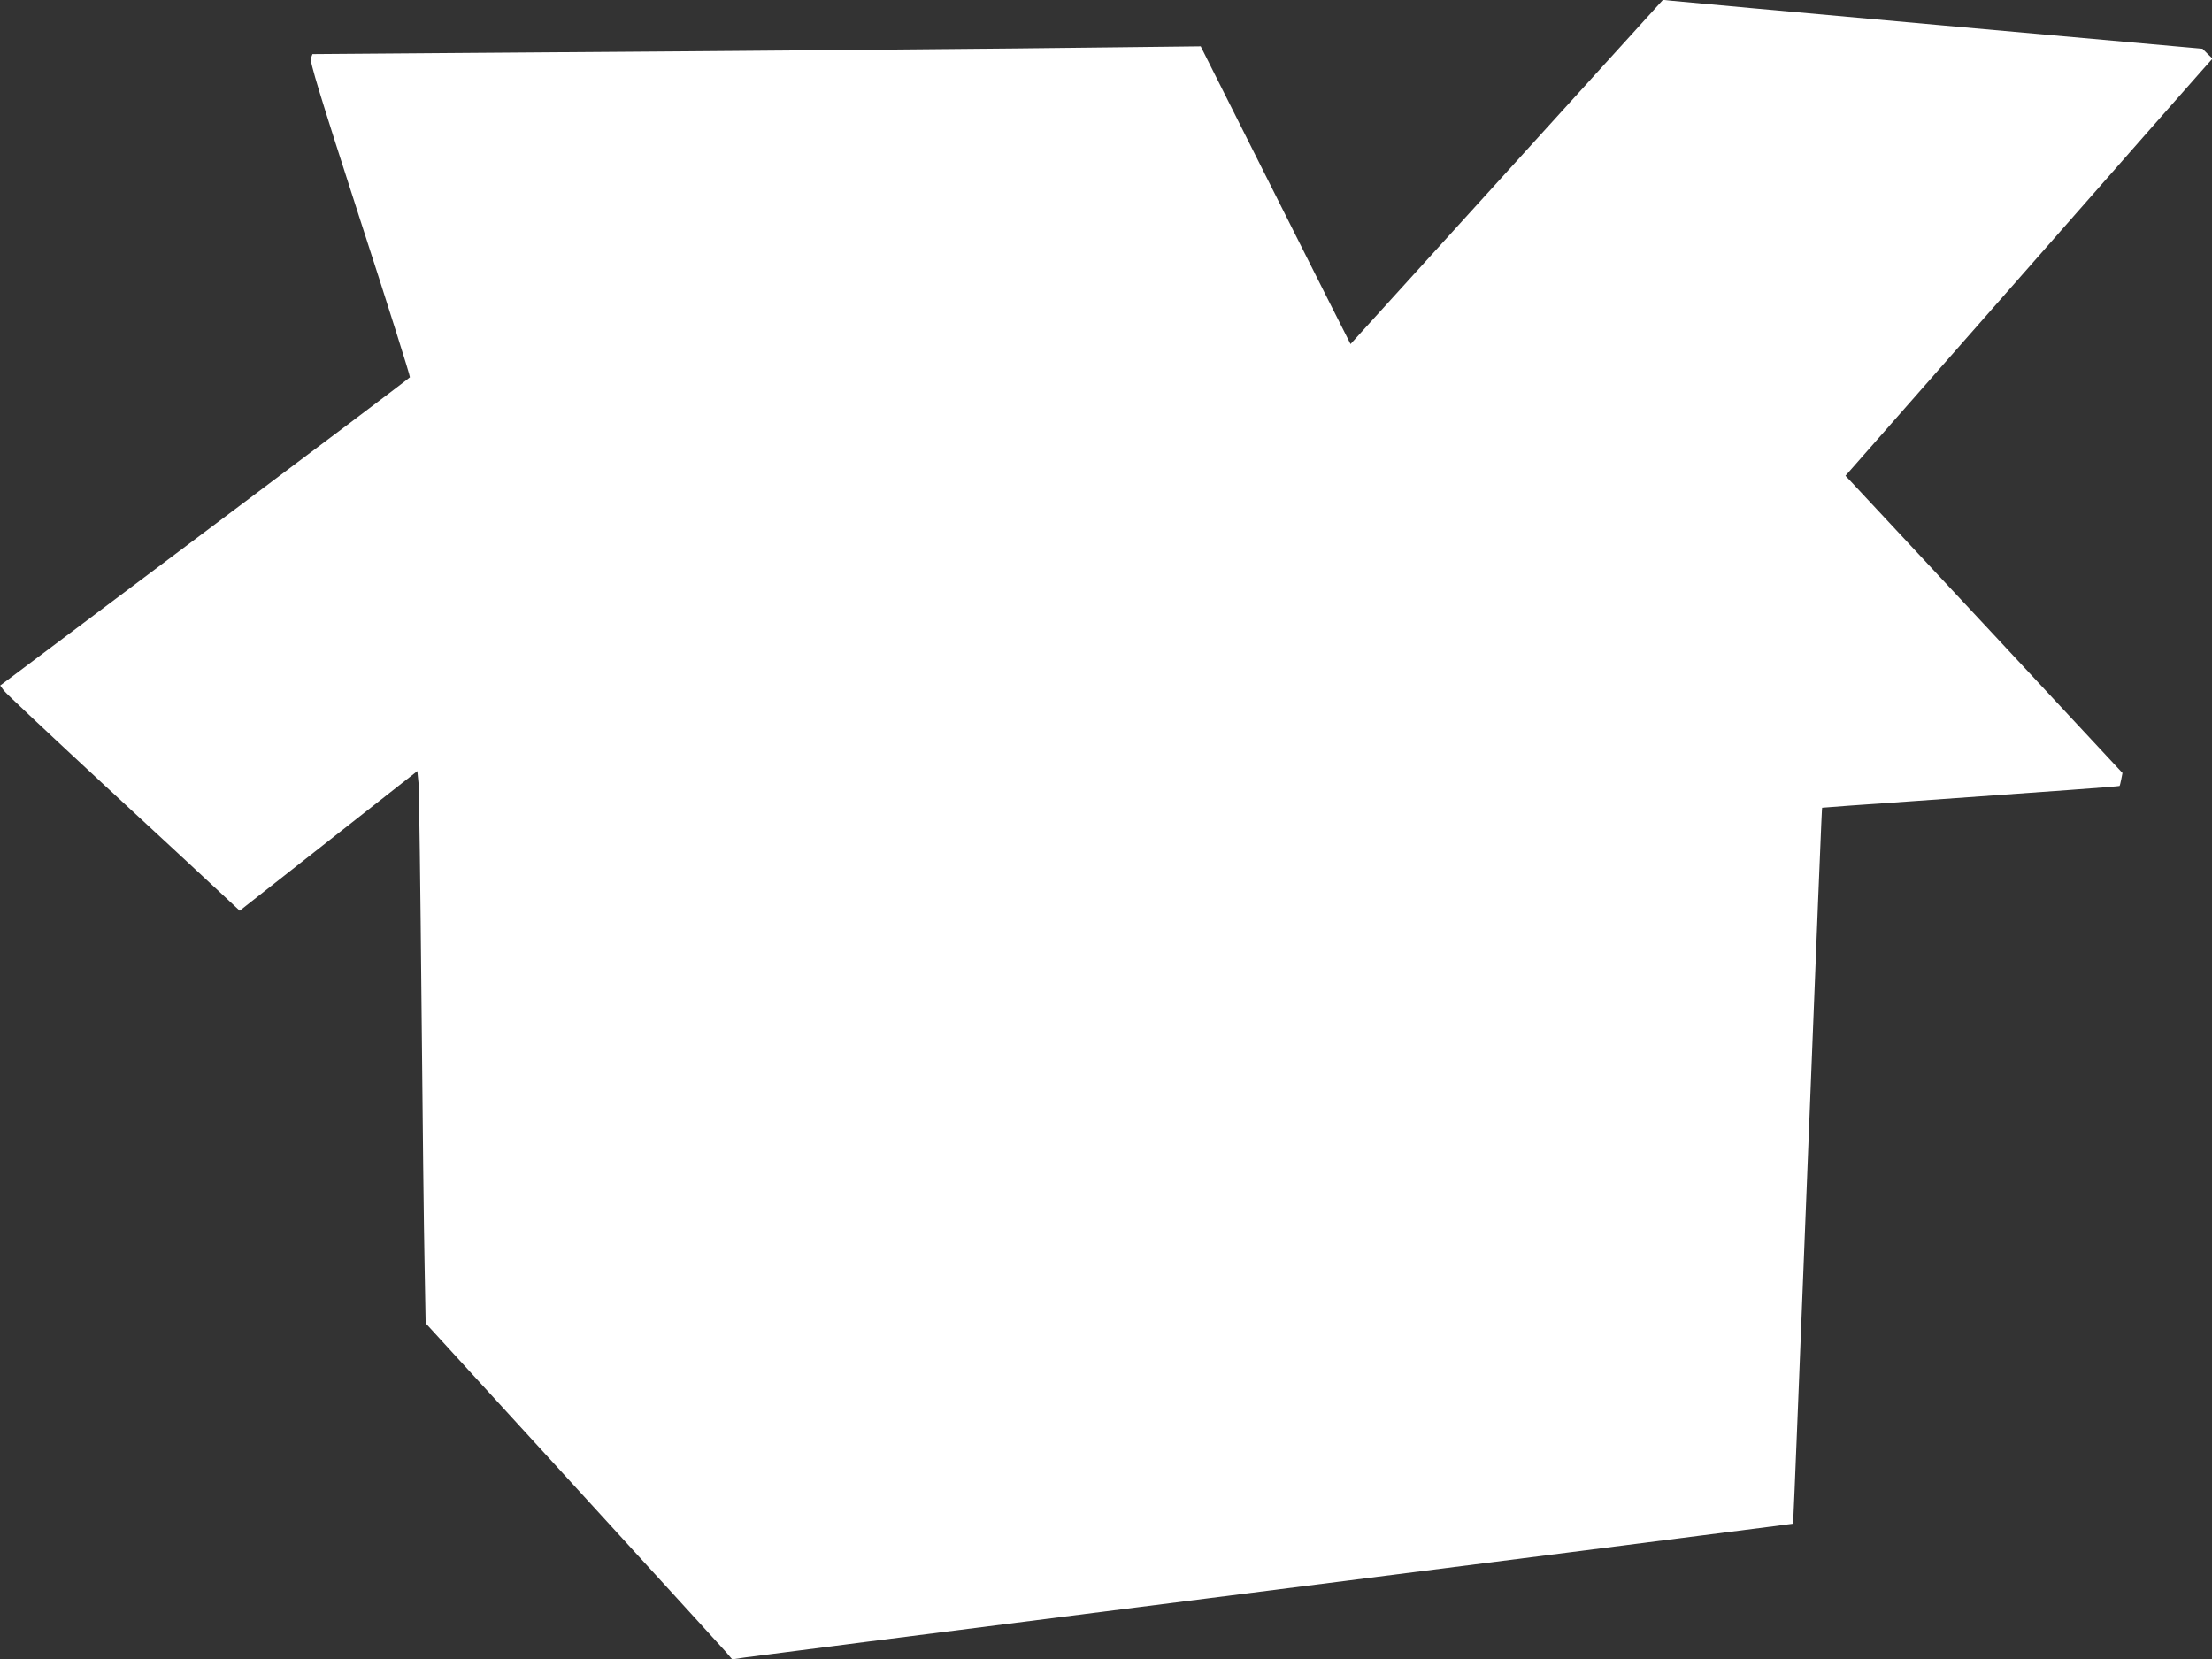 <?xml version="1.0" standalone="no"?>
<!DOCTYPE svg PUBLIC "-//W3C//DTD SVG 20010904//EN"
 "http://www.w3.org/TR/2001/REC-SVG-20010904/DTD/svg10.dtd">
<svg version="1.0" xmlns="http://www.w3.org/2000/svg"
 width="1280pt" height="960pt" viewBox="0 0 1280 960"
 preserveAspectRatio="xMidYMid meet">
<rect x="0" y="0" width="1280" height="960" fill="#333333" stroke="none"/>
<g transform="translate(0,960) scale(0.1,-0.1)"
fill="#ffffff" stroke="none">
<path d="M8749 8638 c-481 -530 -888 -978 -904 -996 l-30 -33 -128 253 c-70
139 -265 527 -433 861 l-306 609 -516 -6 c-518 -7 -2002 -20 -3710 -32 l-914
-7 -9 -24 c-7 -19 49 -204 284 -931 162 -499 292 -911 289 -915 -2 -5 -537
-408 -1188 -896 l-1183 -888 22 -30 c12 -16 270 -258 572 -538 303 -280 605
-560 671 -622 l121 -113 514 404 514 404 7 -71 c3 -40 11 -610 17 -1267 6
-657 14 -1344 18 -1526 l6 -331 845 -924 c464 -508 864 -946 887 -972 l42 -49
74 11 c41 6 1066 137 2279 291 1213 154 2327 296 2475 315 149 19 504 64 790
101 286 36 521 67 521 67 1 1 13 304 28 672 126 3188 138 3469 140 3471 0 1
237 18 526 38 806 57 1192 85 1195 88 2 2 6 19 10 39 l7 36 -767 824 c-422
453 -783 840 -802 860 l-34 36 997 1134 c548 624 1026 1167 1062 1207 l65 73
-29 28 -29 29 -1515 136 c-833 75 -1536 139 -1561 142 l-46 5 -874 -963z"/>
</g>
</svg>
